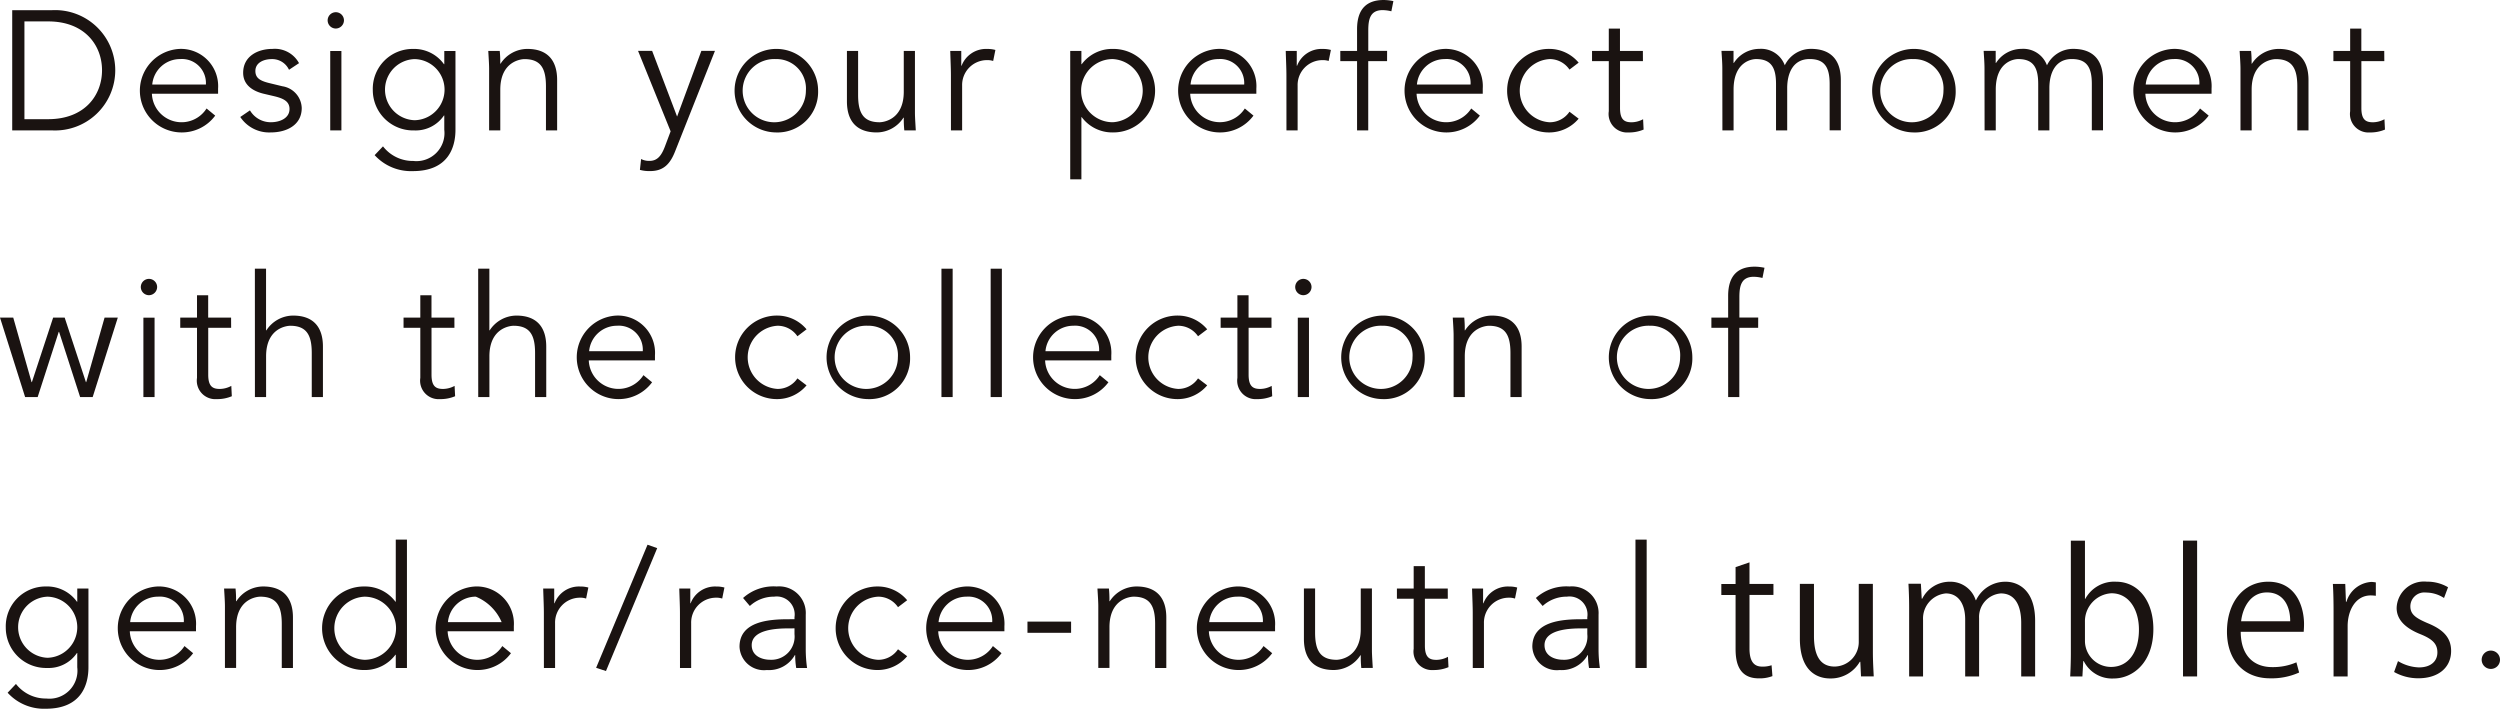 <svg xmlns="http://www.w3.org/2000/svg" width="223.699" height="63.417"><g data-name="グループ 790" fill="#1a1311"><path data-name="パス 1539" d="M1.093.911h3.57a5.385 5.385 0 1 1 0 10.757h-3.57zm1.093 9.753h2.126c3.284 0 4.818-2.156 4.818-4.375S7.596 1.916 4.312 1.916H2.186z"/><path data-name="パス 1540" d="M13.592 8.386a2.653 2.653 0 0 0 4.891 1.321l.774.638a3.708 3.708 0 0 1-3.052 1.505 3.739 3.739 0 0 1-.091-7.475 3.331 3.331 0 0 1 3.4 3.555v.456zm4.831-.82a2.146 2.146 0 0 0-2.308-2.28 2.5 2.5 0 0 0-2.492 2.28z"/><path data-name="パス 1541" d="M25.86 6.245a1.655 1.655 0 0 0-1.536-.957c-.7 0-1.473.3-1.473 1.063 0 .668.473.911 1.4 1.121l1.017.247a2.034 2.034 0 0 1 1.731 1.944c0 1.549-1.382 2.186-2.766 2.186a3.1 3.1 0 0 1-2.733-1.382l.866-.592a2.156 2.156 0 0 0 1.868 1.063c.822 0 1.672-.364 1.672-1.186 0-.711-.607-.957-1.354-1.139l-.972-.228c-.486-.12-1.822-.516-1.822-1.87 0-1.473 1.291-2.139 2.629-2.139a2.457 2.457 0 0 1 2.369 1.275z"/><path data-name="パス 1542" d="M30.049 2.553a.73.73 0 1 1 .729-.731.739.739 0 0 1-.729.731m.5 9.115h-1V4.564h1z"/><path data-name="パス 1543" d="M34.27 13.095a3.374 3.374 0 0 0 2.718 1.308 2.507 2.507 0 0 0 2.766-2.794v-1.275h-.03a3.057 3.057 0 0 1-2.657 1.336 3.608 3.608 0 0 1-3.709-3.616 3.564 3.564 0 0 1 3.616-3.675 3.281 3.281 0 0 1 2.751 1.364h.03V4.561h1v7.05c0 1.547-.623 3.7-3.811 3.7a4.4 4.4 0 0 1-3.421-1.429zm2.826-2.338a2.735 2.735 0 0 0 0-5.469 2.736 2.736 0 0 0 0 5.469"/><path data-name="パス 1544" d="M44.717 4.559a9.544 9.544 0 0 1 .045 1.139h.03a2.866 2.866 0 0 1 2.386-1.321c1.807 0 2.674 1.017 2.674 2.779v4.512h-1V7.734c0-1.581-.44-2.445-1.928-2.445-.215 0-2.158.135-2.158 2.735v3.644h-1V6.124c0-.38-.046-1.047-.076-1.564z"/><path data-name="パス 1545" d="m60.586 10.431 2.171-5.879h1.217l-3.555 8.965c-.425 1.093-1 1.79-2.234 1.79a3.14 3.14 0 0 1-.926-.106l.106-.972a1.569 1.569 0 0 0 .759.167c.7 0 1.063-.473 1.369-1.278l.514-1.367-2.915-7.2h1.26z"/><path data-name="パス 1546" d="M69.421 11.85a3.737 3.737 0 1 1 3.783-3.738 3.632 3.632 0 0 1-3.783 3.738m0-6.564a2.829 2.829 0 1 0 2.69 2.826 2.633 2.633 0 0 0-2.69-2.826"/><path data-name="パス 1547" d="M80.917 11.668a9.544 9.544 0 0 1-.046-1.139h-.03a2.864 2.864 0 0 1-2.386 1.321c-1.807 0-2.672-1.017-2.672-2.779V4.559h1v3.933c0 1.581.44 2.447 1.928 2.447.215 0 2.158-.137 2.158-2.735V4.56h1v5.544c0 .378.046 1.048.076 1.564z"/><path data-name="パス 1548" d="M85.088 6.774c0-.636-.03-1.184-.061-2.215h.987V5.88h.03a2.335 2.335 0 0 1 2.28-1.5 2.7 2.7 0 0 1 .744.089l-.2.987a1.686 1.686 0 0 0-.577-.076 2.225 2.225 0 0 0-2.2 2.278v4.013h-1z"/><path data-name="パス 1549" d="M95.763 4.557h1v1.186h.03a3.4 3.4 0 0 1 2.766-1.366 3.737 3.737 0 1 1 0 7.473 3.4 3.4 0 0 1-2.766-1.367h-.03v5.562h-1zm3.8.729a2.825 2.825 0 1 0 0 5.651 2.829 2.829 0 0 0 0-5.651"/><path data-name="パス 1550" d="M106.498 8.386a2.653 2.653 0 0 0 4.888 1.321l.774.638a3.708 3.708 0 0 1-3.052 1.505 3.739 3.739 0 0 1-.091-7.475 3.331 3.331 0 0 1 3.4 3.555v.456zm4.831-.82a2.146 2.146 0 0 0-2.308-2.28 2.5 2.5 0 0 0-2.492 2.28z"/><path data-name="パス 1551" d="M115.108 6.774c0-.636-.03-1.184-.061-2.215h.987V5.88h.03a2.336 2.336 0 0 1 2.28-1.5 2.7 2.7 0 0 1 .744.089l-.2.987a1.687 1.687 0 0 0-.577-.076 2.225 2.225 0 0 0-2.2 2.278v4.013h-1z"/><path data-name="パス 1552" d="M124.114 5.468h-1.685v6.2h-1v-6.2h-1.5v-.911h1.5V2.614c0-1.887.941-2.614 2.386-2.614a4.361 4.361 0 0 1 .865.1l-.182.911a3.4 3.4 0 0 0-.774-.106c-1.108 0-1.291.792-1.291 1.824v1.824h1.685z"/><path data-name="パス 1553" d="M126.754 8.386a2.653 2.653 0 0 0 4.891 1.321l.774.638a3.708 3.708 0 0 1-3.052 1.505 3.739 3.739 0 0 1-.091-7.475 3.331 3.331 0 0 1 3.4 3.555v.456zm4.831-.82a2.146 2.146 0 0 0-2.308-2.28 2.5 2.5 0 0 0-2.492 2.28z"/><path data-name="パス 1554" d="M140.436 6.228a2.131 2.131 0 0 0-1.777-.941 2.831 2.831 0 0 0 0 5.653 2.128 2.128 0 0 0 1.777-.943l.82.622a3.442 3.442 0 0 1-2.6 1.232 3.738 3.738 0 1 1 0-7.475 3.432 3.432 0 0 1 2.6 1.23z"/><path data-name="パス 1555" d="M147.009 5.468h-2.05v4.2c0 1.063.41 1.273 1.032 1.273a2.2 2.2 0 0 0 1.033-.273l.045.926a3.351 3.351 0 0 1-1.351.258 1.656 1.656 0 0 1-1.764-1.9V5.47h-1.5v-.911h1.5v-2h1v2h2.05z"/><path data-name="パス 1556" d="M154.113 6.134c0-.534-.046-1.05-.076-1.581h1.078v1.08h.03a2.722 2.722 0 0 1 2.295-1.26 2.254 2.254 0 0 1 2.262 1.471 2.6 2.6 0 0 1 2.34-1.471c1.807 0 2.674 1.015 2.674 2.779v4.512h-1V7.517c0-1.443-.41-2.234-1.792-2.234-1.488 0-2.006 1.275-2.006 2.6v3.783h-1V7.519c0-1.443-.41-2.234-1.792-2.234-.245 0-2.006.137-2.006 2.735v3.646h-1z"/><path data-name="パス 1557" d="M171.21 11.85a3.737 3.737 0 1 1 3.783-3.738 3.632 3.632 0 0 1-3.783 3.738m0-6.564a2.829 2.829 0 1 0 2.69 2.826 2.633 2.633 0 0 0-2.69-2.826"/><path data-name="パス 1558" d="M177.572 6.134c0-.534-.046-1.05-.076-1.581h1.078v1.08h.03a2.722 2.722 0 0 1 2.295-1.26 2.254 2.254 0 0 1 2.262 1.471 2.6 2.6 0 0 1 2.34-1.471c1.807 0 2.675 1.015 2.675 2.779v4.512h-1V7.517c0-1.443-.41-2.234-1.792-2.234-1.488 0-2.006 1.275-2.006 2.6v3.783h-1V7.519c0-1.443-.41-2.234-1.792-2.234-.245 0-2.006.137-2.006 2.735v3.646h-1z"/><path data-name="パス 1559" d="M191.967 8.386a2.653 2.653 0 0 0 4.891 1.321l.774.638a3.708 3.708 0 0 1-3.052 1.505 3.739 3.739 0 0 1-.091-7.475 3.331 3.331 0 0 1 3.4 3.555v.456zm4.831-.82a2.146 2.146 0 0 0-2.308-2.28 2.5 2.5 0 0 0-2.492 2.28z"/><path data-name="パス 1560" d="M201.426 4.559a9.531 9.531 0 0 1 .046 1.139h.03a2.866 2.866 0 0 1 2.386-1.321c1.807 0 2.675 1.017 2.675 2.779v4.512h-1V7.734c0-1.581-.44-2.445-1.928-2.445-.215 0-2.158.135-2.158 2.735v3.644h-1V6.124c0-.38-.046-1.047-.076-1.564z"/><path data-name="パス 1561" d="M213.348 5.468h-2.053v4.2c0 1.063.41 1.273 1.033 1.273a2.2 2.2 0 0 0 1.032-.273l.046.926a3.352 3.352 0 0 1-1.351.258 1.656 1.656 0 0 1-1.764-1.9V5.47h-1.5v-.911h1.5v-2h1v2h2.05z"/><path data-name="パス 1562" d="m1.185 28.419 1.64 5.772h.03l1.9-5.772h1.032l1.9 5.772h.028l1.642-5.772h1.184l-2.247 7.108H7.169l-1.883-5.833h-.03l-1.885 5.833H2.247L0 28.419z"/><path data-name="パス 1563" d="M13.331 26.414a.73.73 0 1 1 .729-.731.739.739 0 0 1-.729.731m.5 9.115h-1v-7.104h1z"/><path data-name="パス 1564" d="M20.682 29.329h-2.05v4.2c0 1.063.41 1.273 1.032 1.273a2.2 2.2 0 0 0 1.033-.273l.046.926a3.352 3.352 0 0 1-1.351.258 1.655 1.655 0 0 1-1.764-1.9v-4.482h-1.5v-.911h1.5v-2h1v2h2.05z"/><path data-name="パス 1565" d="M22.806 24.043h1v5.516h.03a2.866 2.866 0 0 1 2.386-1.321c1.807 0 2.674 1.015 2.674 2.779v4.512h-1v-3.937c0-1.579-.44-2.443-1.928-2.443-.215 0-2.158.135-2.158 2.733v3.646h-1z"/><path data-name="パス 1566" d="M40.662 29.329h-2.05v4.2c0 1.063.41 1.273 1.032 1.273a2.2 2.2 0 0 0 1.033-.273l.046.926a3.352 3.352 0 0 1-1.351.258 1.655 1.655 0 0 1-1.763-1.9v-4.482h-1.5v-.911h1.5v-2h1v2h2.05z"/><path data-name="パス 1567" d="M42.788 24.043h1v5.516h.03a2.869 2.869 0 0 1 2.386-1.321c1.809 0 2.674 1.015 2.674 2.779v4.512h-1v-3.937c0-1.579-.44-2.443-1.928-2.443-.215 0-2.158.135-2.158 2.733v3.646h-1z"/><path data-name="パス 1568" d="M52.684 32.247a2.653 2.653 0 0 0 4.891 1.321l.774.638a3.708 3.708 0 0 1-3.052 1.505 3.739 3.739 0 0 1-.091-7.475 3.331 3.331 0 0 1 3.4 3.555v.456zm4.831-.82a2.146 2.146 0 0 0-2.308-2.28 2.5 2.5 0 0 0-2.492 2.28z"/><path data-name="パス 1569" d="M71.352 30.089a2.138 2.138 0 0 0-1.777-.941 2.831 2.831 0 0 0 0 5.653 2.134 2.134 0 0 0 1.777-.943l.818.622a3.437 3.437 0 0 1-2.594 1.232 3.738 3.738 0 1 1 0-7.475 3.427 3.427 0 0 1 2.594 1.23z"/><path data-name="パス 1570" d="M77.651 35.711a3.737 3.737 0 1 1 3.783-3.738 3.632 3.632 0 0 1-3.783 3.738m0-6.564a2.829 2.829 0 1 0 2.69 2.826 2.633 2.633 0 0 0-2.69-2.826"/><path data-name="長方形 156" d="M84.241 24.043h1.002v11.486h-1.002z"/><path data-name="長方形 157" d="M88.644 24.043h1.002v11.486h-1.002z"/><path data-name="パス 1571" d="M93.516 32.247a2.653 2.653 0 0 0 4.891 1.321l.774.638a3.708 3.708 0 0 1-3.052 1.505 3.739 3.739 0 0 1-.091-7.475 3.331 3.331 0 0 1 3.4 3.555v.456zm4.831-.82a2.146 2.146 0 0 0-2.308-2.28 2.5 2.5 0 0 0-2.492 2.28z"/><path data-name="パス 1572" d="M107.199 30.089a2.132 2.132 0 0 0-1.777-.941 2.831 2.831 0 0 0 0 5.653 2.128 2.128 0 0 0 1.777-.943l.82.622a3.442 3.442 0 0 1-2.6 1.232 3.738 3.738 0 1 1 0-7.475 3.431 3.431 0 0 1 2.6 1.23z"/><path data-name="パス 1573" d="M113.773 29.329h-2.048v4.2c0 1.063.41 1.273 1.033 1.273a2.2 2.2 0 0 0 1.032-.273l.046.926a3.352 3.352 0 0 1-1.351.258 1.655 1.655 0 0 1-1.763-1.9v-4.482h-1.5v-.911h1.5v-2h1v2h2.05z"/><path data-name="パス 1574" d="M116.626 26.414a.73.73 0 1 1 .729-.731.739.739 0 0 1-.729.731m.5 9.115h-1v-7.104h1z"/><path data-name="パス 1575" d="M123.702 35.711a3.737 3.737 0 1 1 3.783-3.738 3.632 3.632 0 0 1-3.783 3.738m0-6.564a2.829 2.829 0 1 0 2.69 2.826 2.633 2.633 0 0 0-2.69-2.826"/><path data-name="パス 1576" d="M131.02 28.42a9.54 9.54 0 0 1 .045 1.139h.03a2.866 2.866 0 0 1 2.386-1.321c1.807 0 2.674 1.017 2.674 2.779v4.512h-1v-3.934c0-1.581-.44-2.445-1.928-2.445-.215 0-2.158.135-2.158 2.735v3.644h-1v-5.544c0-.38-.046-1.048-.076-1.564z"/><path data-name="パス 1577" d="M147.647 35.711a3.737 3.737 0 1 1 3.783-3.738 3.632 3.632 0 0 1-3.783 3.738m0-6.564a2.829 2.829 0 1 0 2.69 2.826 2.633 2.633 0 0 0-2.69-2.826"/><path data-name="パス 1578" d="M157.319 29.329h-1.685v6.2h-1v-6.2h-1.5v-.911h1.5v-1.943c0-1.887.941-2.614 2.386-2.614a4.362 4.362 0 0 1 .866.1l-.182.911a3.4 3.4 0 0 0-.774-.106c-1.108 0-1.291.792-1.291 1.824v1.824h1.685z"/><path data-name="パス 1579" d="M1.427 61.198a3.383 3.383 0 0 0 2.72 1.306 2.507 2.507 0 0 0 2.766-2.794v-1.278h-.03a3.058 3.058 0 0 1-2.659 1.338 3.609 3.609 0 0 1-3.707-3.618 3.563 3.563 0 0 1 3.616-3.675 3.283 3.283 0 0 1 2.751 1.364h.03V52.66h1v7.05c0 1.546-.622 3.707-3.813 3.707a4.39 4.39 0 0 1-3.419-1.432zm2.826-2.34a2.735 2.735 0 0 0 0-5.468 2.736 2.736 0 0 0 0 5.468"/><path data-name="パス 1580" d="M11.616 56.487a2.653 2.653 0 0 0 4.891 1.321l.774.64a3.708 3.708 0 0 1-3.052 1.505 3.74 3.74 0 0 1-.091-7.477 3.332 3.332 0 0 1 3.4 3.555v.456zm4.831-.82a2.144 2.144 0 0 0-2.308-2.278 2.5 2.5 0 0 0-2.492 2.278z"/><path data-name="パス 1581" d="M21.076 52.659a9.542 9.542 0 0 1 .046 1.139h.03a2.867 2.867 0 0 1 2.386-1.321c1.807 0 2.675 1.02 2.675 2.781v4.512h-1v-3.935c0-1.581-.44-2.445-1.928-2.445-.215 0-2.158.134-2.158 2.733v3.646h-1v-5.544c0-.382-.046-1.05-.076-1.566z"/><path data-name="パス 1582" d="M36.413 59.77h-1v-1.186h-.028a3.4 3.4 0 0 1-2.766 1.369 3.738 3.738 0 1 1 0-7.475 3.394 3.394 0 0 1 2.766 1.364h.028v-5.557h1zm-3.8-.731a2.824 2.824 0 1 0 0-5.648 2.827 2.827 0 0 0 0 5.648"/><path data-name="パス 1583" d="M40.055 56.487a2.653 2.653 0 0 0 4.891 1.321l.775.64a3.709 3.709 0 0 1-3.052 1.505 3.74 3.74 0 0 1-.091-7.477 3.332 3.332 0 0 1 3.4 3.555v.456zm4.831-.82a4.272 4.272 0 0 0-2.312-2.278 2.5 2.5 0 0 0-2.492 2.278z"/><path data-name="パス 1584" d="M48.665 54.877c0-.638-.03-1.184-.061-2.217h.987v1.321h.03a2.336 2.336 0 0 1 2.28-1.5 2.7 2.7 0 0 1 .744.091l-.2.987a1.626 1.626 0 0 0-.577-.078 2.226 2.226 0 0 0-2.2 2.28v4.013h-1z"/><path data-name="パス 1585" d="m54.222 60.044-.881-.288 4.6-11.015.865.306z"/><path data-name="パス 1586" d="M60.842 54.877c0-.638-.03-1.184-.061-2.217h.987v1.321h.03a2.336 2.336 0 0 1 2.28-1.5 2.7 2.7 0 0 1 .744.091l-.2.987a1.626 1.626 0 0 0-.577-.078 2.226 2.226 0 0 0-2.2 2.28v4.013h-1z"/><path data-name="パス 1587" d="M71.091 55.408v-.182a1.609 1.609 0 0 0-1.822-1.837 3.164 3.164 0 0 0-2.173.835l-.607-.716a4.073 4.073 0 0 1 3.009-1.03 2.386 2.386 0 0 1 2.6 2.523v3.171a12.06 12.06 0 0 0 .119 1.6h-.972a7.15 7.15 0 0 1-.091-1.156h-.03a2.661 2.661 0 0 1-2.505 1.338 2.189 2.189 0 0 1-2.447-2.083c0-2.31 2.72-2.462 4.421-2.462zm-.516.82c-1.017 0-3.312.076-3.312 1.5 0 .944.868 1.308 1.672 1.308a2.076 2.076 0 0 0 2.156-2.295v-.516z"/><path data-name="パス 1588" d="M80.353 54.331a2.132 2.132 0 0 0-1.777-.941 2.829 2.829 0 0 0 0 5.65 2.128 2.128 0 0 0 1.777-.943l.82.622a3.443 3.443 0 0 1-2.6 1.234 3.738 3.738 0 1 1 0-7.475 3.424 3.424 0 0 1 2.6 1.23z"/><path data-name="パス 1589" d="M83.952 56.487a2.653 2.653 0 0 0 4.891 1.321l.774.64a3.709 3.709 0 0 1-3.052 1.505 3.74 3.74 0 0 1-.091-7.477 3.332 3.332 0 0 1 3.4 3.555v.456zm4.831-.82a2.144 2.144 0 0 0-2.308-2.278 2.5 2.5 0 0 0-2.492 2.278z"/><path data-name="長方形 158" d="M91.937 55.621h3.904v1.002h-3.904z"/><path data-name="パス 1590" d="M99.225 52.659a9.542 9.542 0 0 1 .046 1.139h.03a2.866 2.866 0 0 1 2.386-1.321c1.807 0 2.674 1.02 2.674 2.781v4.512h-1v-3.935c0-1.581-.44-2.445-1.928-2.445-.215 0-2.158.134-2.158 2.733v3.646h-1v-5.544c0-.382-.046-1.05-.076-1.566z"/><path data-name="パス 1591" d="M108.17 56.487a2.653 2.653 0 0 0 4.891 1.321l.774.64a3.708 3.708 0 0 1-3.052 1.505 3.74 3.74 0 0 1-.091-7.477 3.332 3.332 0 0 1 3.4 3.555v.456zm4.831-.82a2.144 2.144 0 0 0-2.308-2.278 2.5 2.5 0 0 0-2.492 2.278z"/><path data-name="パス 1592" d="M121.808 59.77a9.557 9.557 0 0 1-.046-1.139h-.03a2.864 2.864 0 0 1-2.386 1.321c-1.807 0-2.672-1.02-2.672-2.781v-4.513h1v3.933c0 1.581.44 2.447 1.928 2.447.215 0 2.158-.137 2.158-2.735v-3.645h1v5.544c0 .38.046 1.05.076 1.566z"/><path data-name="パス 1593" d="M129.549 53.576h-2.05v4.193c0 1.063.41 1.275 1.033 1.275a2.23 2.23 0 0 0 1.032-.273l.046.926a3.386 3.386 0 0 1-1.351.258 1.656 1.656 0 0 1-1.764-1.9v-4.479h-1.5v-.913h1.5v-2.006h1v2.006h2.05z"/><path data-name="パス 1594" d="M131.78 54.877c0-.638-.03-1.184-.061-2.217h.987v1.321h.03a2.336 2.336 0 0 1 2.28-1.5 2.7 2.7 0 0 1 .744.091l-.2.987a1.626 1.626 0 0 0-.577-.078 2.226 2.226 0 0 0-2.2 2.28v4.013h-1z"/><path data-name="パス 1595" d="M142.031 55.408v-.182a1.609 1.609 0 0 0-1.822-1.837 3.164 3.164 0 0 0-2.173.835l-.607-.716a4.073 4.073 0 0 1 3.009-1.03 2.386 2.386 0 0 1 2.6 2.523v3.171a12.079 12.079 0 0 0 .119 1.6h-.972a7.15 7.15 0 0 1-.091-1.156h-.03a2.661 2.661 0 0 1-2.505 1.338 2.189 2.189 0 0 1-2.447-2.083c0-2.31 2.72-2.462 4.421-2.462zm-.516.82c-1.017 0-3.312.076-3.312 1.5 0 .944.868 1.308 1.672 1.308a2.076 2.076 0 0 0 2.156-2.295v-.516z"/><path data-name="長方形 159" d="M146.341 48.285h1.002v11.486h-1.002z"/><path data-name="パス 1596" d="m155.299 50.745 1.245-.425v1.928h2.143v.987h-2.143v4.785c0 1.05.319 1.627 1.124 1.627a2.471 2.471 0 0 0 .852-.121l.076.972a3.189 3.189 0 0 1-1.232.2c-2 0-2.065-1.822-2.065-2.7v-4.757h-1.275v-.987h1.275z"/><path data-name="パス 1597" d="M167.585 58.326c0 .85.046 1.564.076 2.2h-1.139l-.061-1.31h-.048a2.993 2.993 0 0 1-2.642 1.492c-1.247 0-2.72-.716-2.72-3.573v-4.891h1.262v4.664c0 1.612.471 2.735 1.852 2.735a2.193 2.193 0 0 0 2.156-2.25v-5.149h1.262z"/><path data-name="パス 1598" d="M182.102 60.53h-1.245v-4.787c0-1.61-.577-2.644-1.824-2.644a2.111 2.111 0 0 0-1.944 2.221v5.21h-1.245v-5.106c0-1.321-.564-2.325-1.733-2.325a2.252 2.252 0 0 0-2.037 2.356v5.075h-1.245v-6.154c0-.85-.028-1.46-.061-2.141h1.111l.076 1.336h.046a2.753 2.753 0 0 1 2.521-1.518 2.365 2.365 0 0 1 2.264 1.655h.03a2.9 2.9 0 0 1 2.659-1.655c1.017 0 2.627.653 2.627 3.492z"/><path data-name="パス 1599" d="M186.591 53.584a2.945 2.945 0 0 1 2.751-1.533c1.959 0 3.34 1.685 3.34 4.236 0 3.009-1.837 4.423-3.553 4.423a2.827 2.827 0 0 1-2.674-1.551h-.046l-.076 1.369h-1.093c.03-.547.059-1.384.059-2.05v-10.1h1.262v5.21zm-.03 3.707a2.337 2.337 0 0 0 2.323 2.386c1.612 0 2.507-1.384 2.507-3.343 0-1.733-.85-3.249-2.462-3.249a2.511 2.511 0 0 0-2.369 2.566z"/><path data-name="長方形 160" d="M195.335 48.372h1.262v12.156h-1.262z"/><path data-name="パス 1600" d="M205.725 60.177a5.967 5.967 0 0 1-2.6.518c-2.414 0-3.857-1.7-3.857-4.178 0-2.6 1.458-4.466 3.69-4.466 2.553 0 3.206 2.338 3.206 3.783 0 .288-.015.5-.03.7h-5.635c.015 2.291 1.321 3.158 2.809 3.158a5.228 5.228 0 0 0 2.173-.427zm-.8-4.588c.015-1.124-.455-2.579-2.08-2.579-1.521 0-2.189 1.442-2.31 2.579z"/><path data-name="パス 1601" d="M212.589 53.311a3.735 3.735 0 0 0-.456-.033c-1.367 0-2.067 1.354-2.067 2.75v4.5h-1.26v-5.8c0-.881-.015-1.686-.061-2.475h1.108l.061 1.594h.046a2.48 2.48 0 0 1 2.249-1.777 3.213 3.213 0 0 1 .38.044z"/><path data-name="パス 1602" d="M218.69 53.509a2.964 2.964 0 0 0-1.612-.488 1.249 1.249 0 0 0-1.4 1.234c0 .711.471 1.045 1.534 1.5 1.338.547 2.113 1.245 2.113 2.492 0 1.473-1.124 2.445-2.933 2.445a4.381 4.381 0 0 1-2.169-.562l.349-.974a3.909 3.909 0 0 0 1.868.564c1.111 0 1.657-.592 1.657-1.339 0-.774-.443-1.2-1.534-1.64-1.4-.564-2.113-1.338-2.113-2.341a2.446 2.446 0 0 1 2.7-2.353 3.668 3.668 0 0 1 1.9.5z"/><path data-name="パス 1603" d="M222.879 59.855a.82.82 0 1 1 .82-.82.816.816 0 0 1-.82.82"/></g></svg>